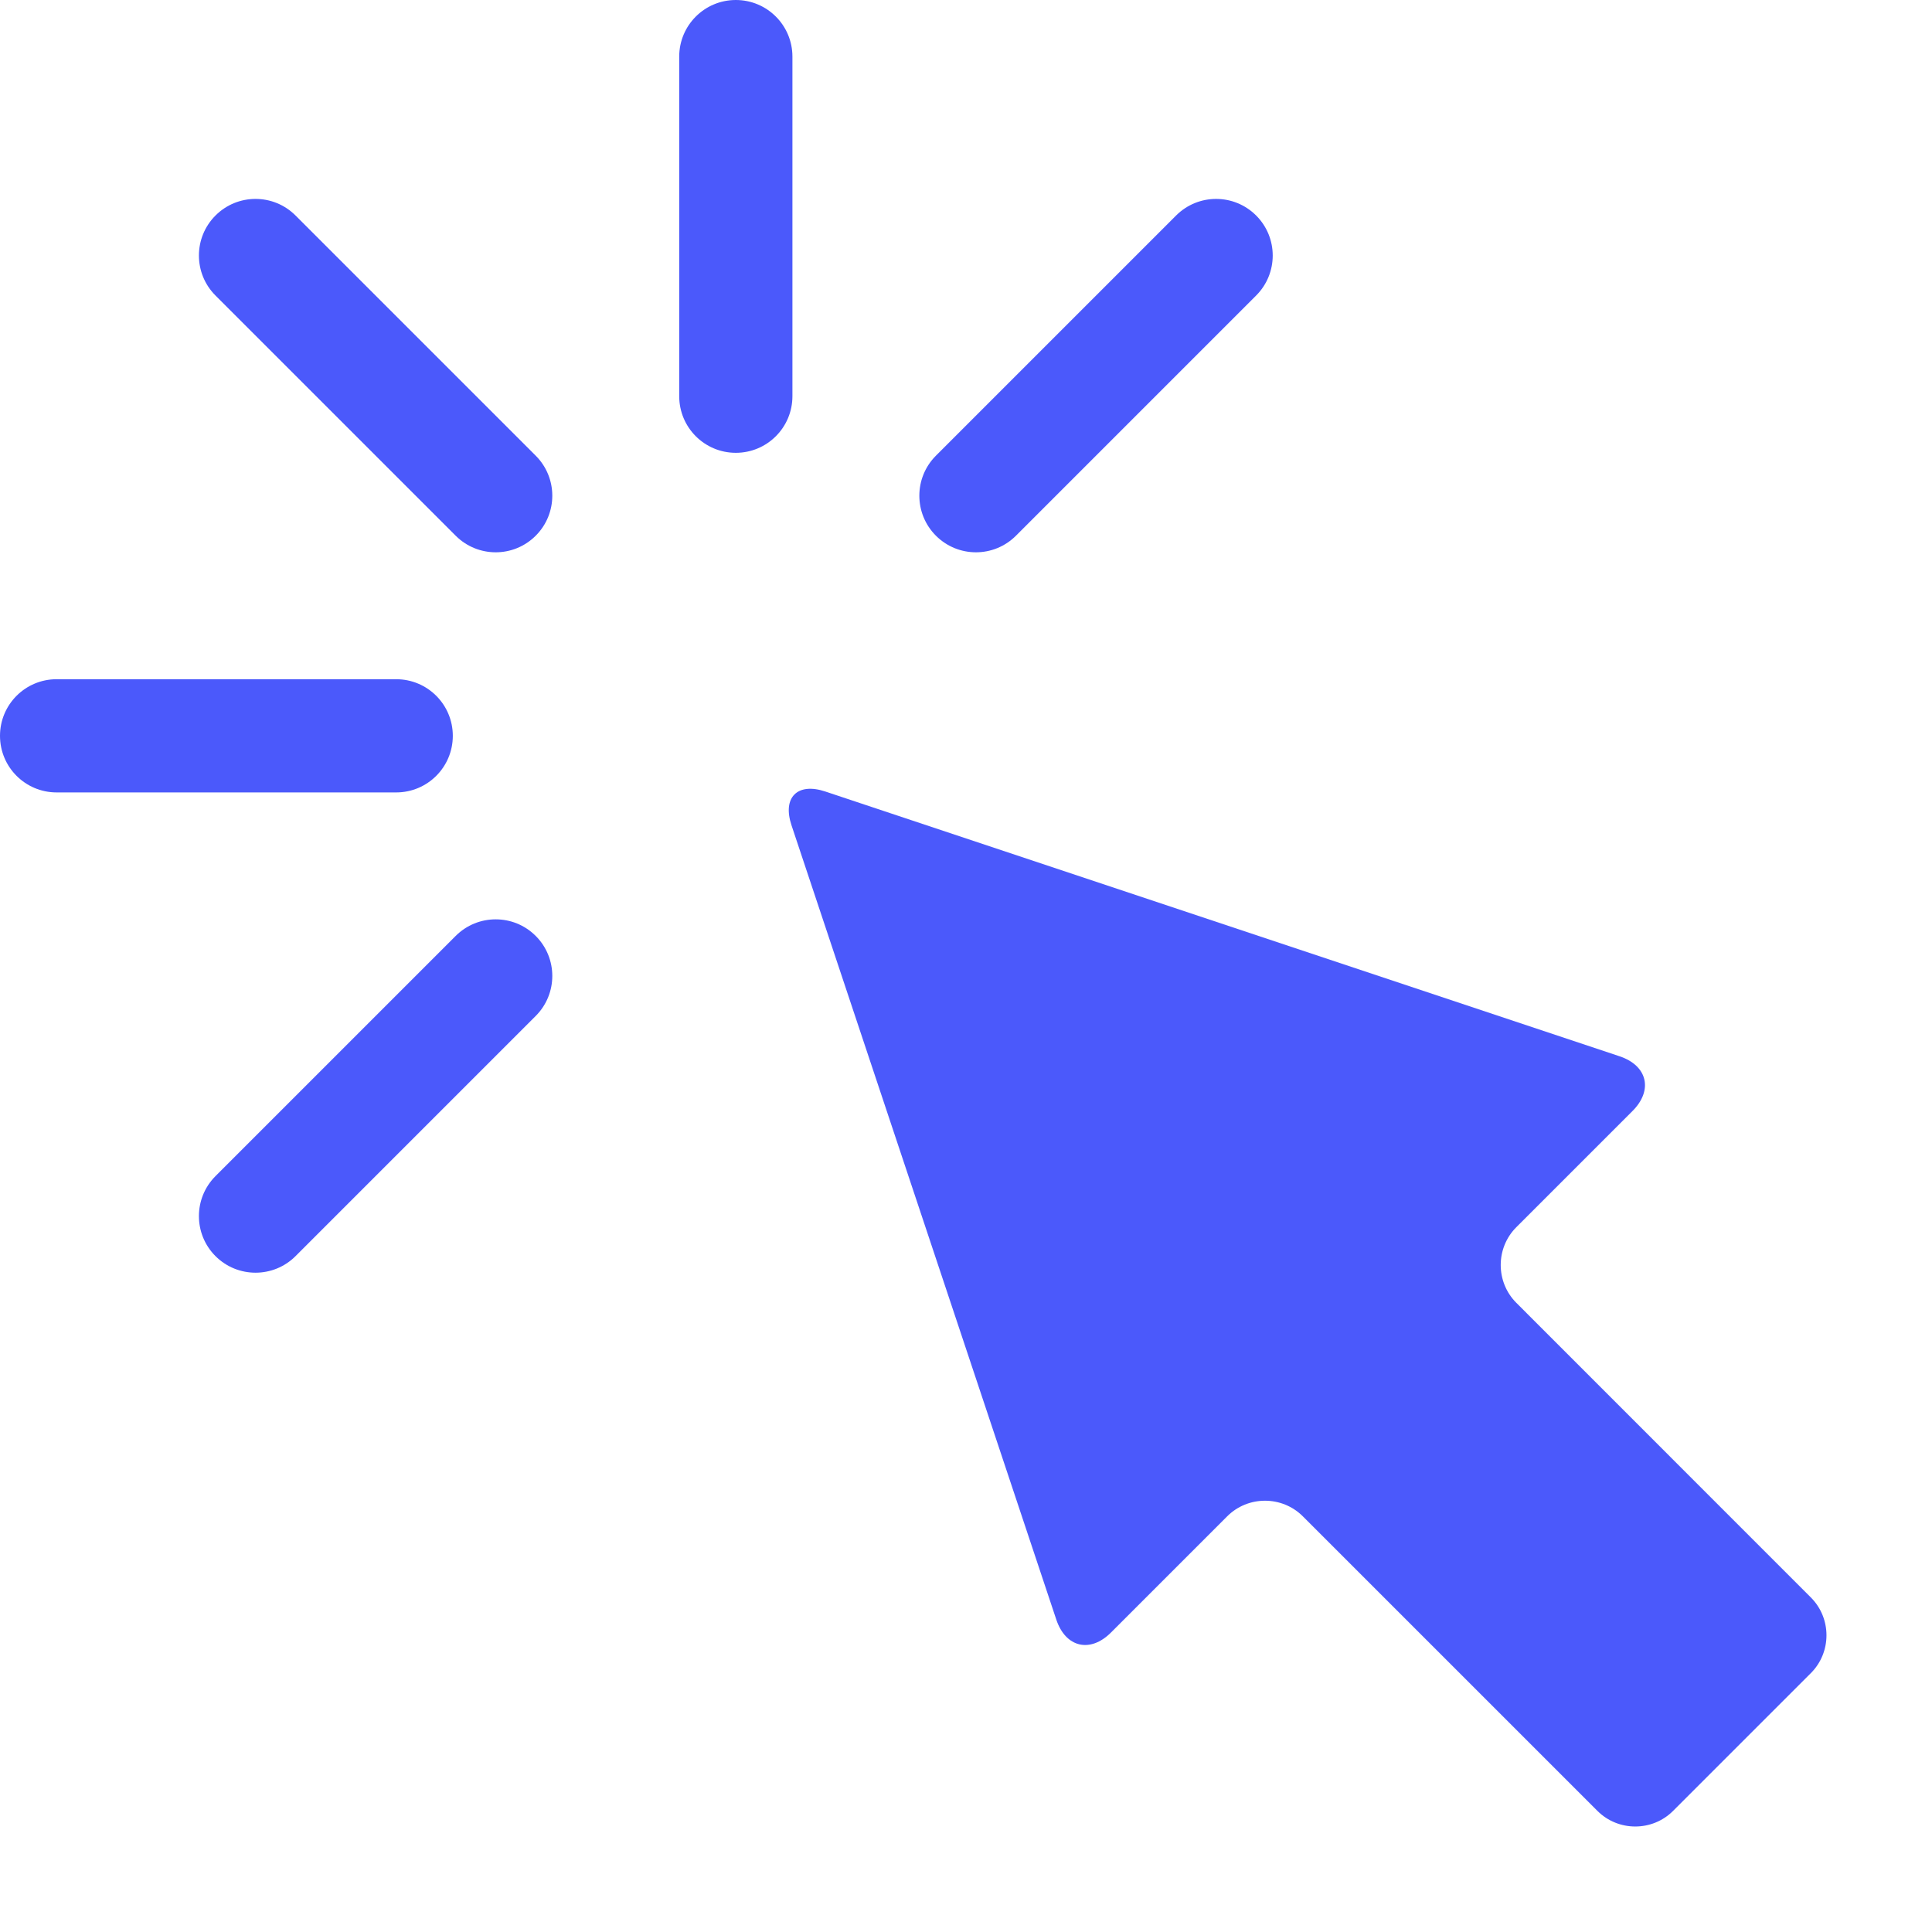 <?xml version="1.0" encoding="UTF-8"?> <!-- Generator: Adobe Illustrator 24.0.1, SVG Export Plug-In . SVG Version: 6.00 Build 0) --> <svg xmlns="http://www.w3.org/2000/svg" xmlns:xlink="http://www.w3.org/1999/xlink" id="Capa_1" x="0px" y="0px" viewBox="0 0 512 512" style="enable-background:new 0 0 512 512;" xml:space="preserve"> <style type="text/css"> .st0{fill:#4B59FB;} </style> <g id="_x3C_Group_x3E__4_"> <g> <path class="st0" d="M401.84,345.26c-5.51-5.51-5.51-14.53,0-20.04l30.79-30.79c5.51-5.51,3.97-12.04-3.42-14.5l-210.49-70.17 c-7.4-2.47-11.43,1.57-8.96,8.96l70.17,210.49c2.47,7.4,8.99,8.94,14.5,3.42l30.79-30.79c5.51-5.51,14.53-5.51,20.04,0 l78.08,78.07c5.51,5.51,14.53,5.51,20.04,0l36.52-36.52c5.51-5.51,5.51-14.53,0-20.04L401.84,345.26z"></path> </g> <g> <path class="st0" d="M195,120c-8.29,0-15-6.71-15-15V15c0-8.29,6.71-15,15-15s15,6.71,15,15v90C210,113.29,203.29,120,195,120z"></path> </g> <g> <path class="st0" d="M120.76,141.97L57.11,78.32c-5.86-5.86-5.86-15.35,0-21.21s15.35-5.86,21.21,0l63.65,63.65 c5.86,5.86,5.86,15.35,0,21.21C136.11,147.83,126.62,147.83,120.76,141.97z"></path> </g> <g> <path class="st0" d="M57.11,332.89c-5.86-5.86-5.86-15.35,0-21.21l63.65-63.65c5.86-5.86,15.35-5.86,21.21,0s5.86,15.35,0,21.21 l-63.65,63.65C72.47,338.74,62.97,338.74,57.11,332.89z"></path> </g> <g> <path class="st0" d="M248.03,141.97c-5.86-5.86-5.86-15.35,0-21.21l63.65-63.65c5.86-5.86,15.35-5.86,21.21,0s5.86,15.35,0,21.21 l-63.65,63.65C263.38,147.83,253.89,147.83,248.03,141.97z"></path> </g> <g> <path class="st0" d="M105,210H15c-8.29,0-15-6.71-15-15s6.71-15,15-15h90c8.29,0,15,6.71,15,15S113.29,210,105,210z"></path> </g> </g> </svg> 
